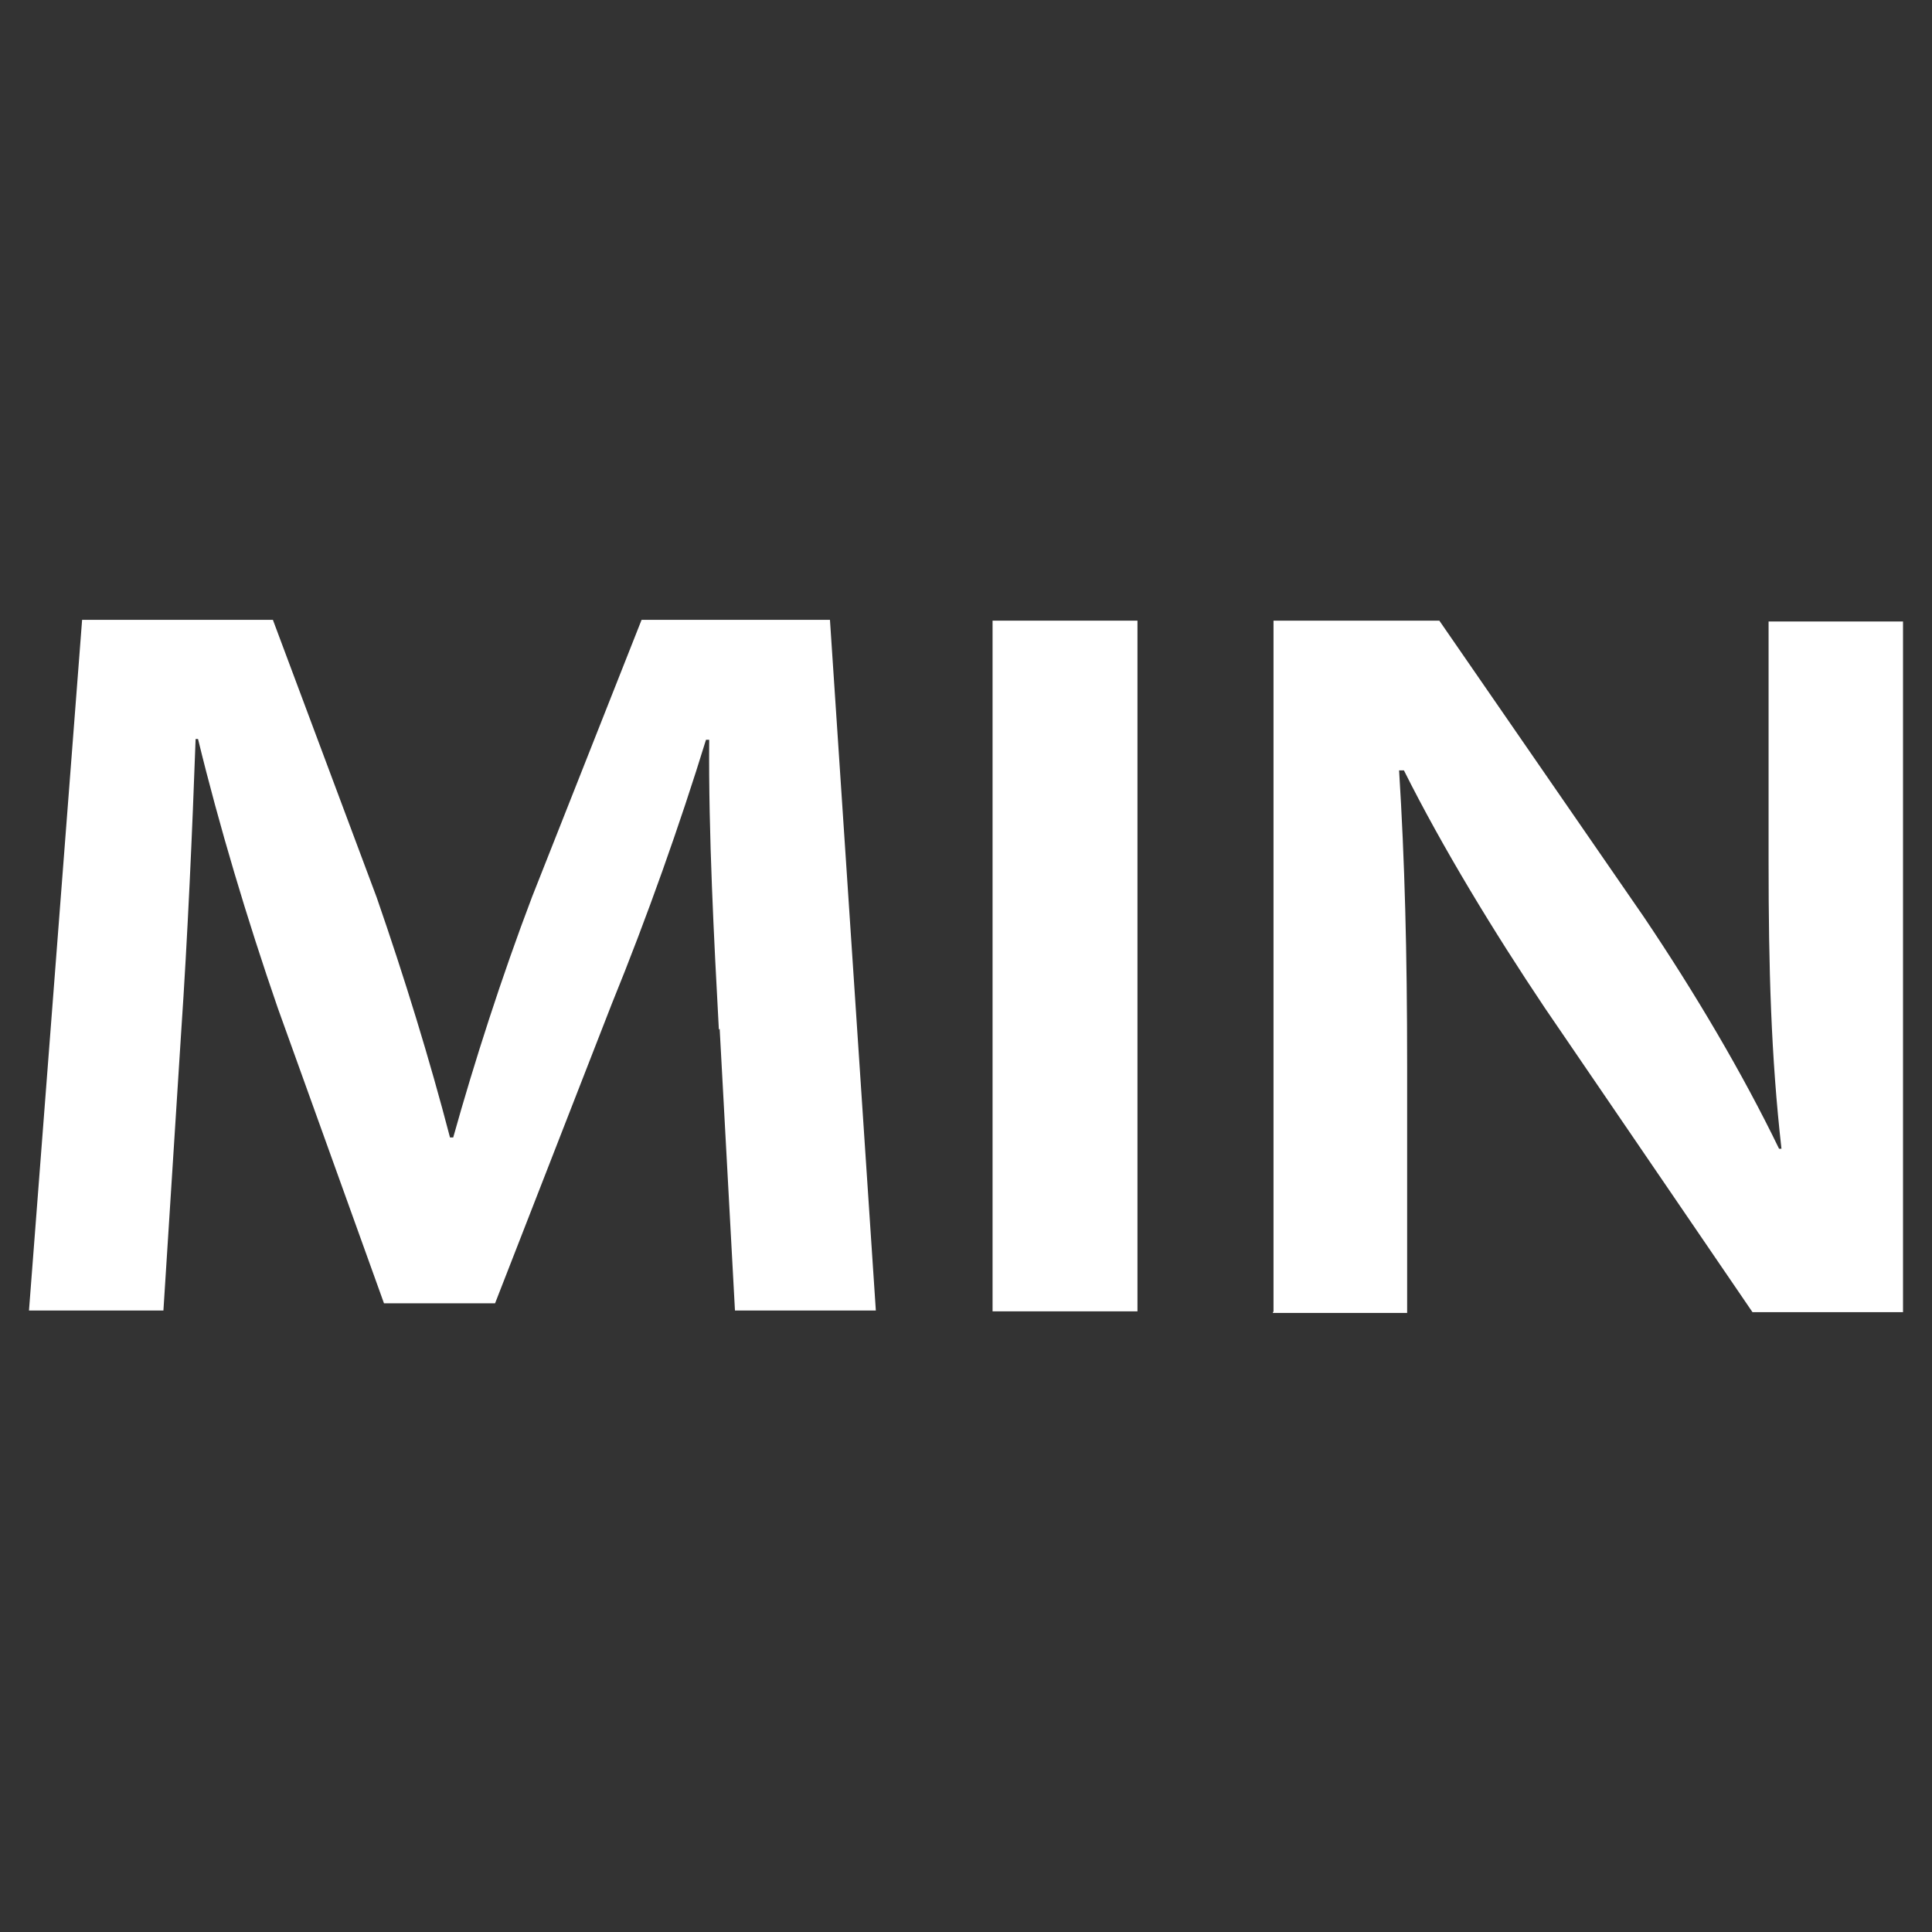 <svg width="24" height="24" viewBox="0 0 24 24" fill="none" xmlns="http://www.w3.org/2000/svg">
<rect x="0" y="0" width="24" height="24" fill="#333333" stroke="none"/>
<path d="M8.93 12.79C8.87 11.68 8.8 10.35 8.81 9.19H8.77C8.45 10.23 8.04 11.39 7.6 12.47L6.15 16.19H4.77L3.45 12.52C3.07 11.42 2.72 10.25 2.46 9.18H2.43C2.39 10.3 2.33 11.66 2.25 12.83L2.03 16.28H0.36L1.02 7.7H3.39L4.68 11.15C5.03 12.16 5.34 13.17 5.59 14.13H5.63C5.89 13.2 6.23 12.14 6.61 11.14L7.97 7.7H10.31L10.88 16.28H9.13L8.94 12.78L8.93 12.79Z" fill="white"/>
<path d="M14.13 7.71V16.29H12.33V7.71H14.13Z" fill="white"/>
<path d="M15.82 16.29V7.71H17.88L20.42 11.39C21.06 12.34 21.65 13.34 22.1 14.27H22.13C22 13.12 21.97 12.02 21.97 10.71V7.72H23.64V16.3H21.77L19.19 12.52C18.56 11.58 17.92 10.53 17.44 9.57H17.38C17.45 10.69 17.48 11.82 17.48 13.24V16.31H15.81L15.82 16.29Z" fill="white"/>
</svg>
